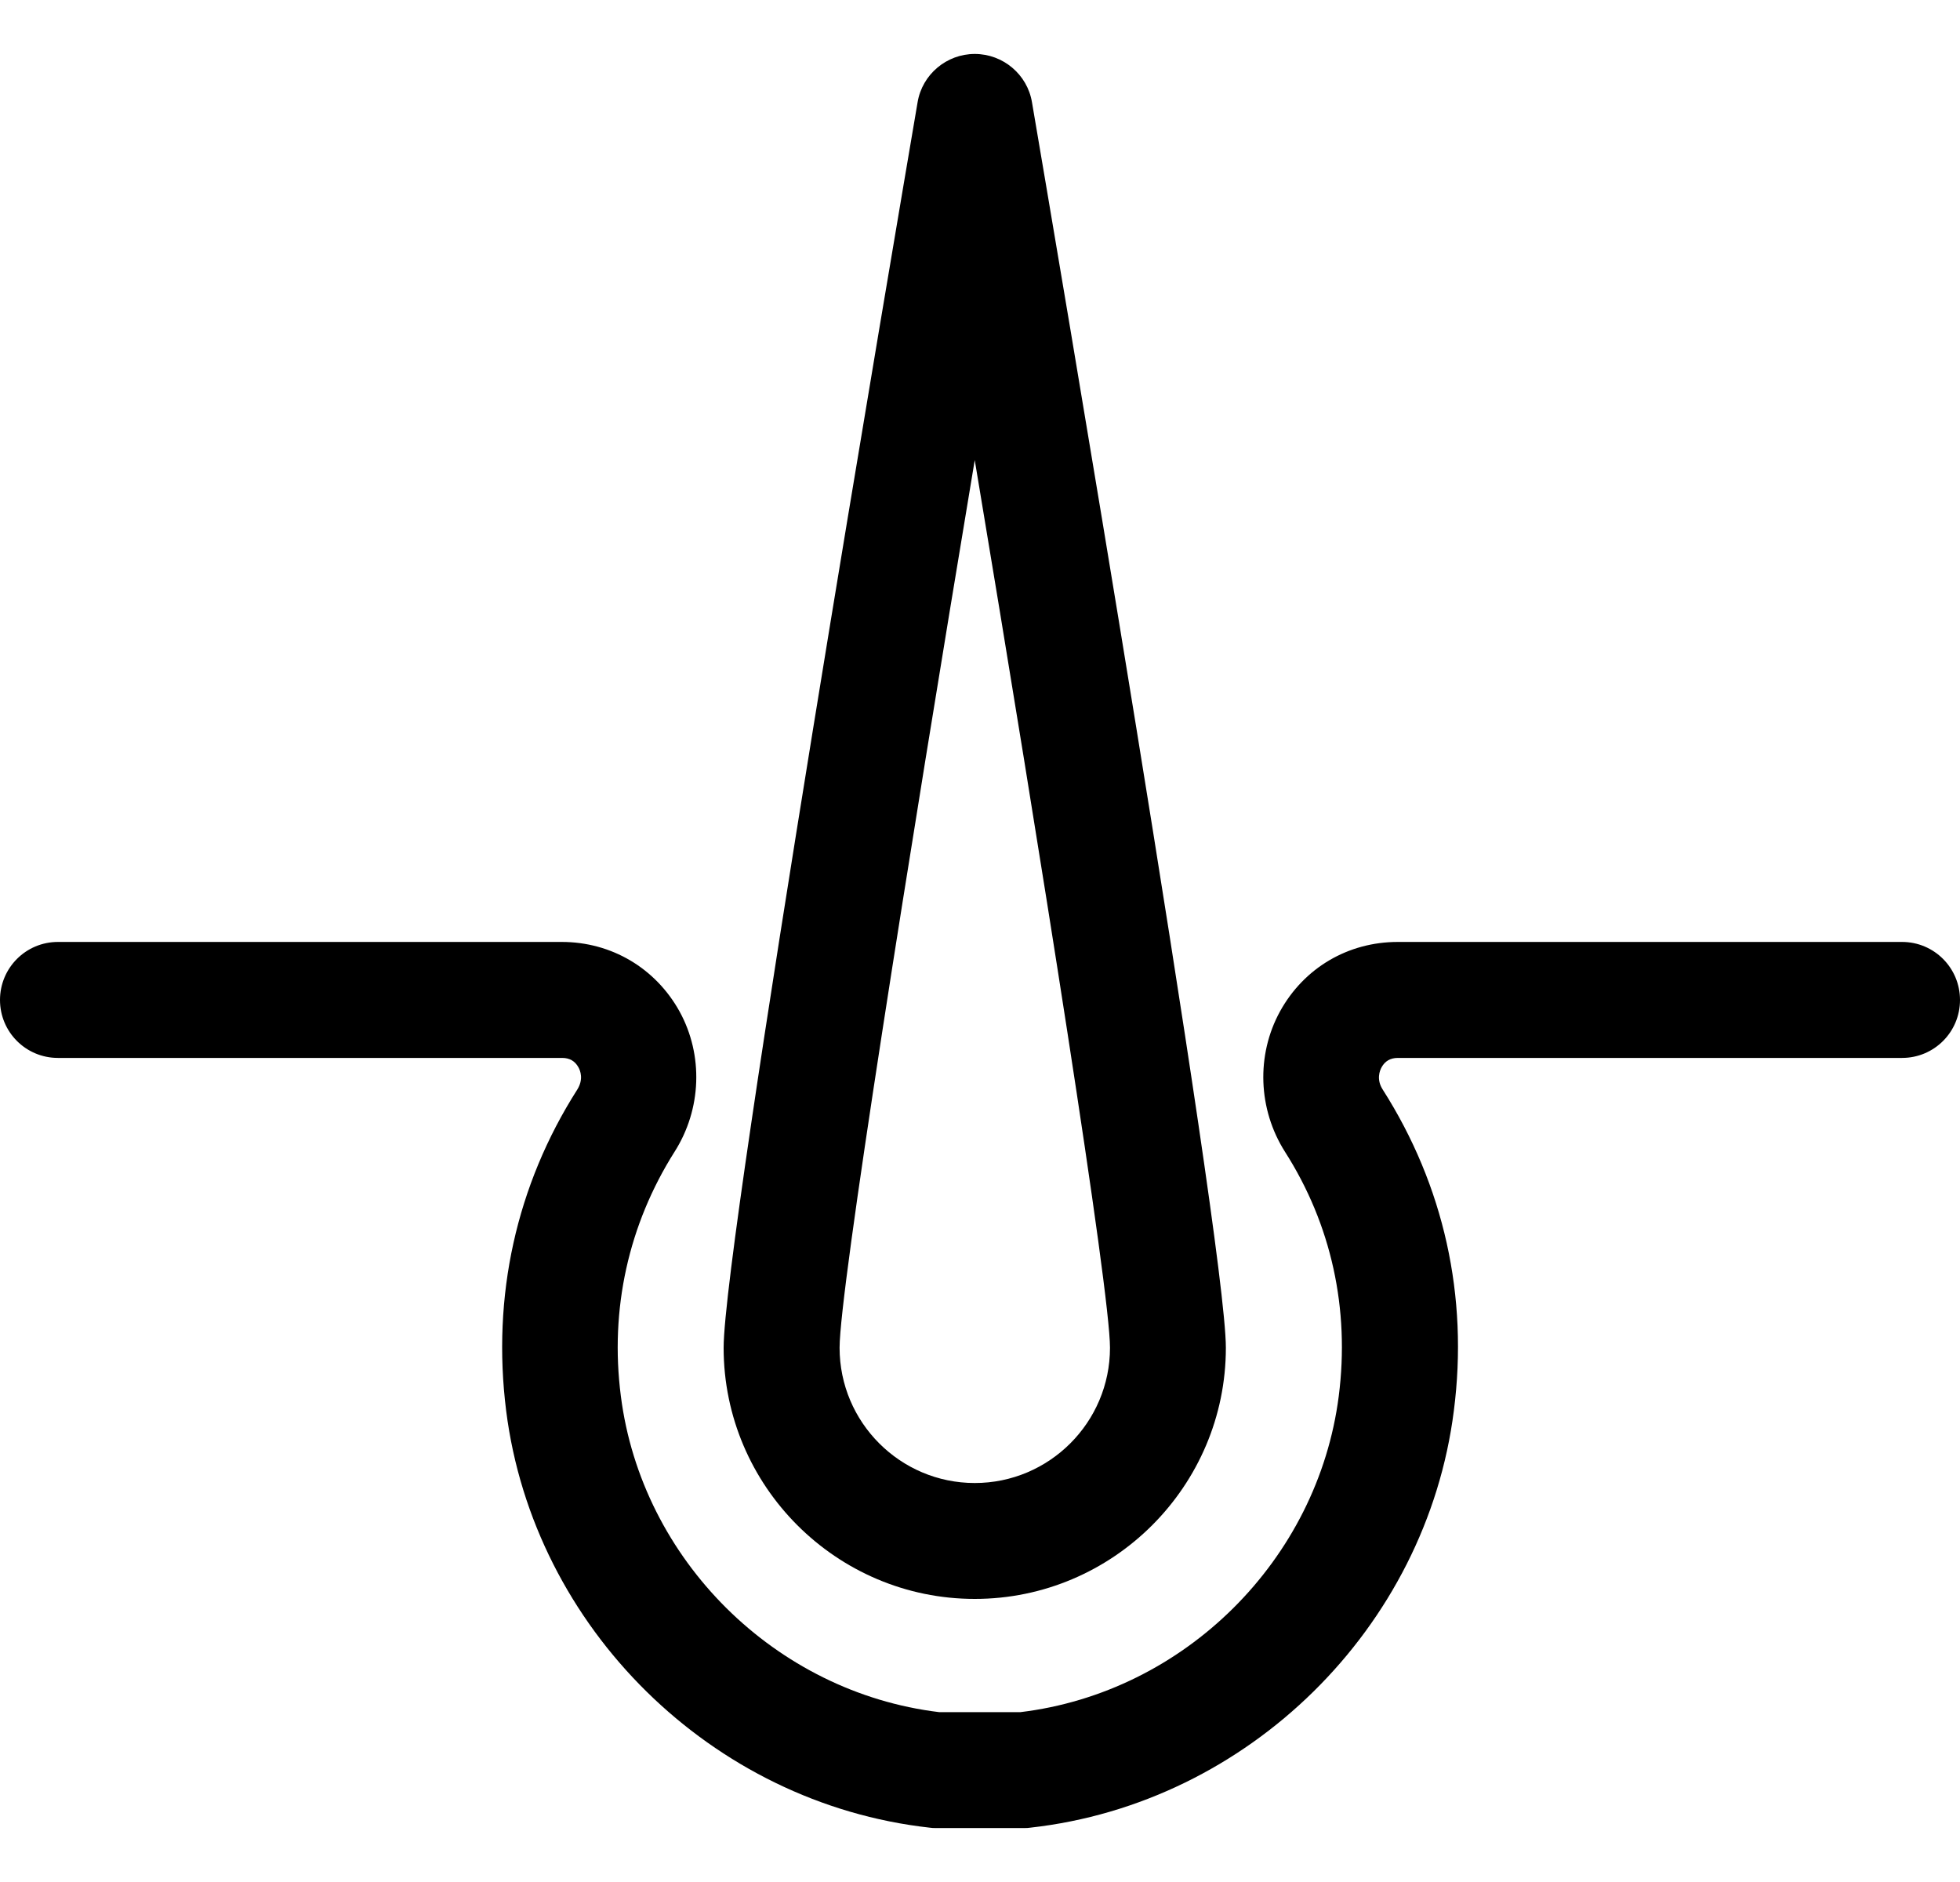<svg width="25" height="24" viewBox="0 0 25 24" fill="none" xmlns="http://www.w3.org/2000/svg">
<path d="M12.433 20.39C14.198 20.39 15.636 18.951 15.636 17.187C15.636 15.802 13.414 2.782 13.163 1.304C13.104 0.949 12.793 0.688 12.433 0.688C12.074 0.688 11.763 0.949 11.704 1.304C11.453 2.782 9.23 15.807 9.23 17.187C9.23 18.951 10.669 20.39 12.433 20.39ZM12.433 5.867C13.286 10.977 14.158 16.452 14.158 17.187C14.158 18.138 13.384 18.912 12.433 18.912C11.482 18.912 10.709 18.138 10.709 17.187C10.709 16.452 11.581 10.977 12.433 5.867Z" fill="black"/>
<path d="M24.261 12.012H17.829C17.194 12.012 16.632 12.343 16.326 12.899C16.021 13.456 16.046 14.146 16.39 14.688C16.982 15.615 17.218 16.694 17.076 17.803C16.809 19.892 15.109 21.582 13.015 21.834H11.98C9.89 21.582 8.185 19.892 7.919 17.803C7.776 16.694 8.018 15.615 8.604 14.688C8.949 14.146 8.974 13.456 8.668 12.899C8.363 12.348 7.801 12.012 7.165 12.012H0.739C0.33 12.012 0 12.343 0 12.752C0 13.161 0.33 13.491 0.739 13.491H7.17C7.264 13.491 7.333 13.53 7.377 13.609C7.402 13.653 7.446 13.762 7.363 13.895C6.584 15.117 6.273 16.531 6.456 17.99C6.806 20.759 9.078 22.997 11.857 23.307C11.886 23.312 11.911 23.312 11.941 23.312H13.059C13.089 23.312 13.114 23.312 13.143 23.307C15.922 22.997 18.194 20.759 18.544 17.99C18.732 16.531 18.416 15.117 17.637 13.895C17.554 13.767 17.598 13.653 17.623 13.609C17.667 13.53 17.736 13.491 17.83 13.491H24.261C24.67 13.491 25 13.161 25 12.752C25 12.343 24.67 12.012 24.261 12.012Z" fill="black"/>
</svg>
